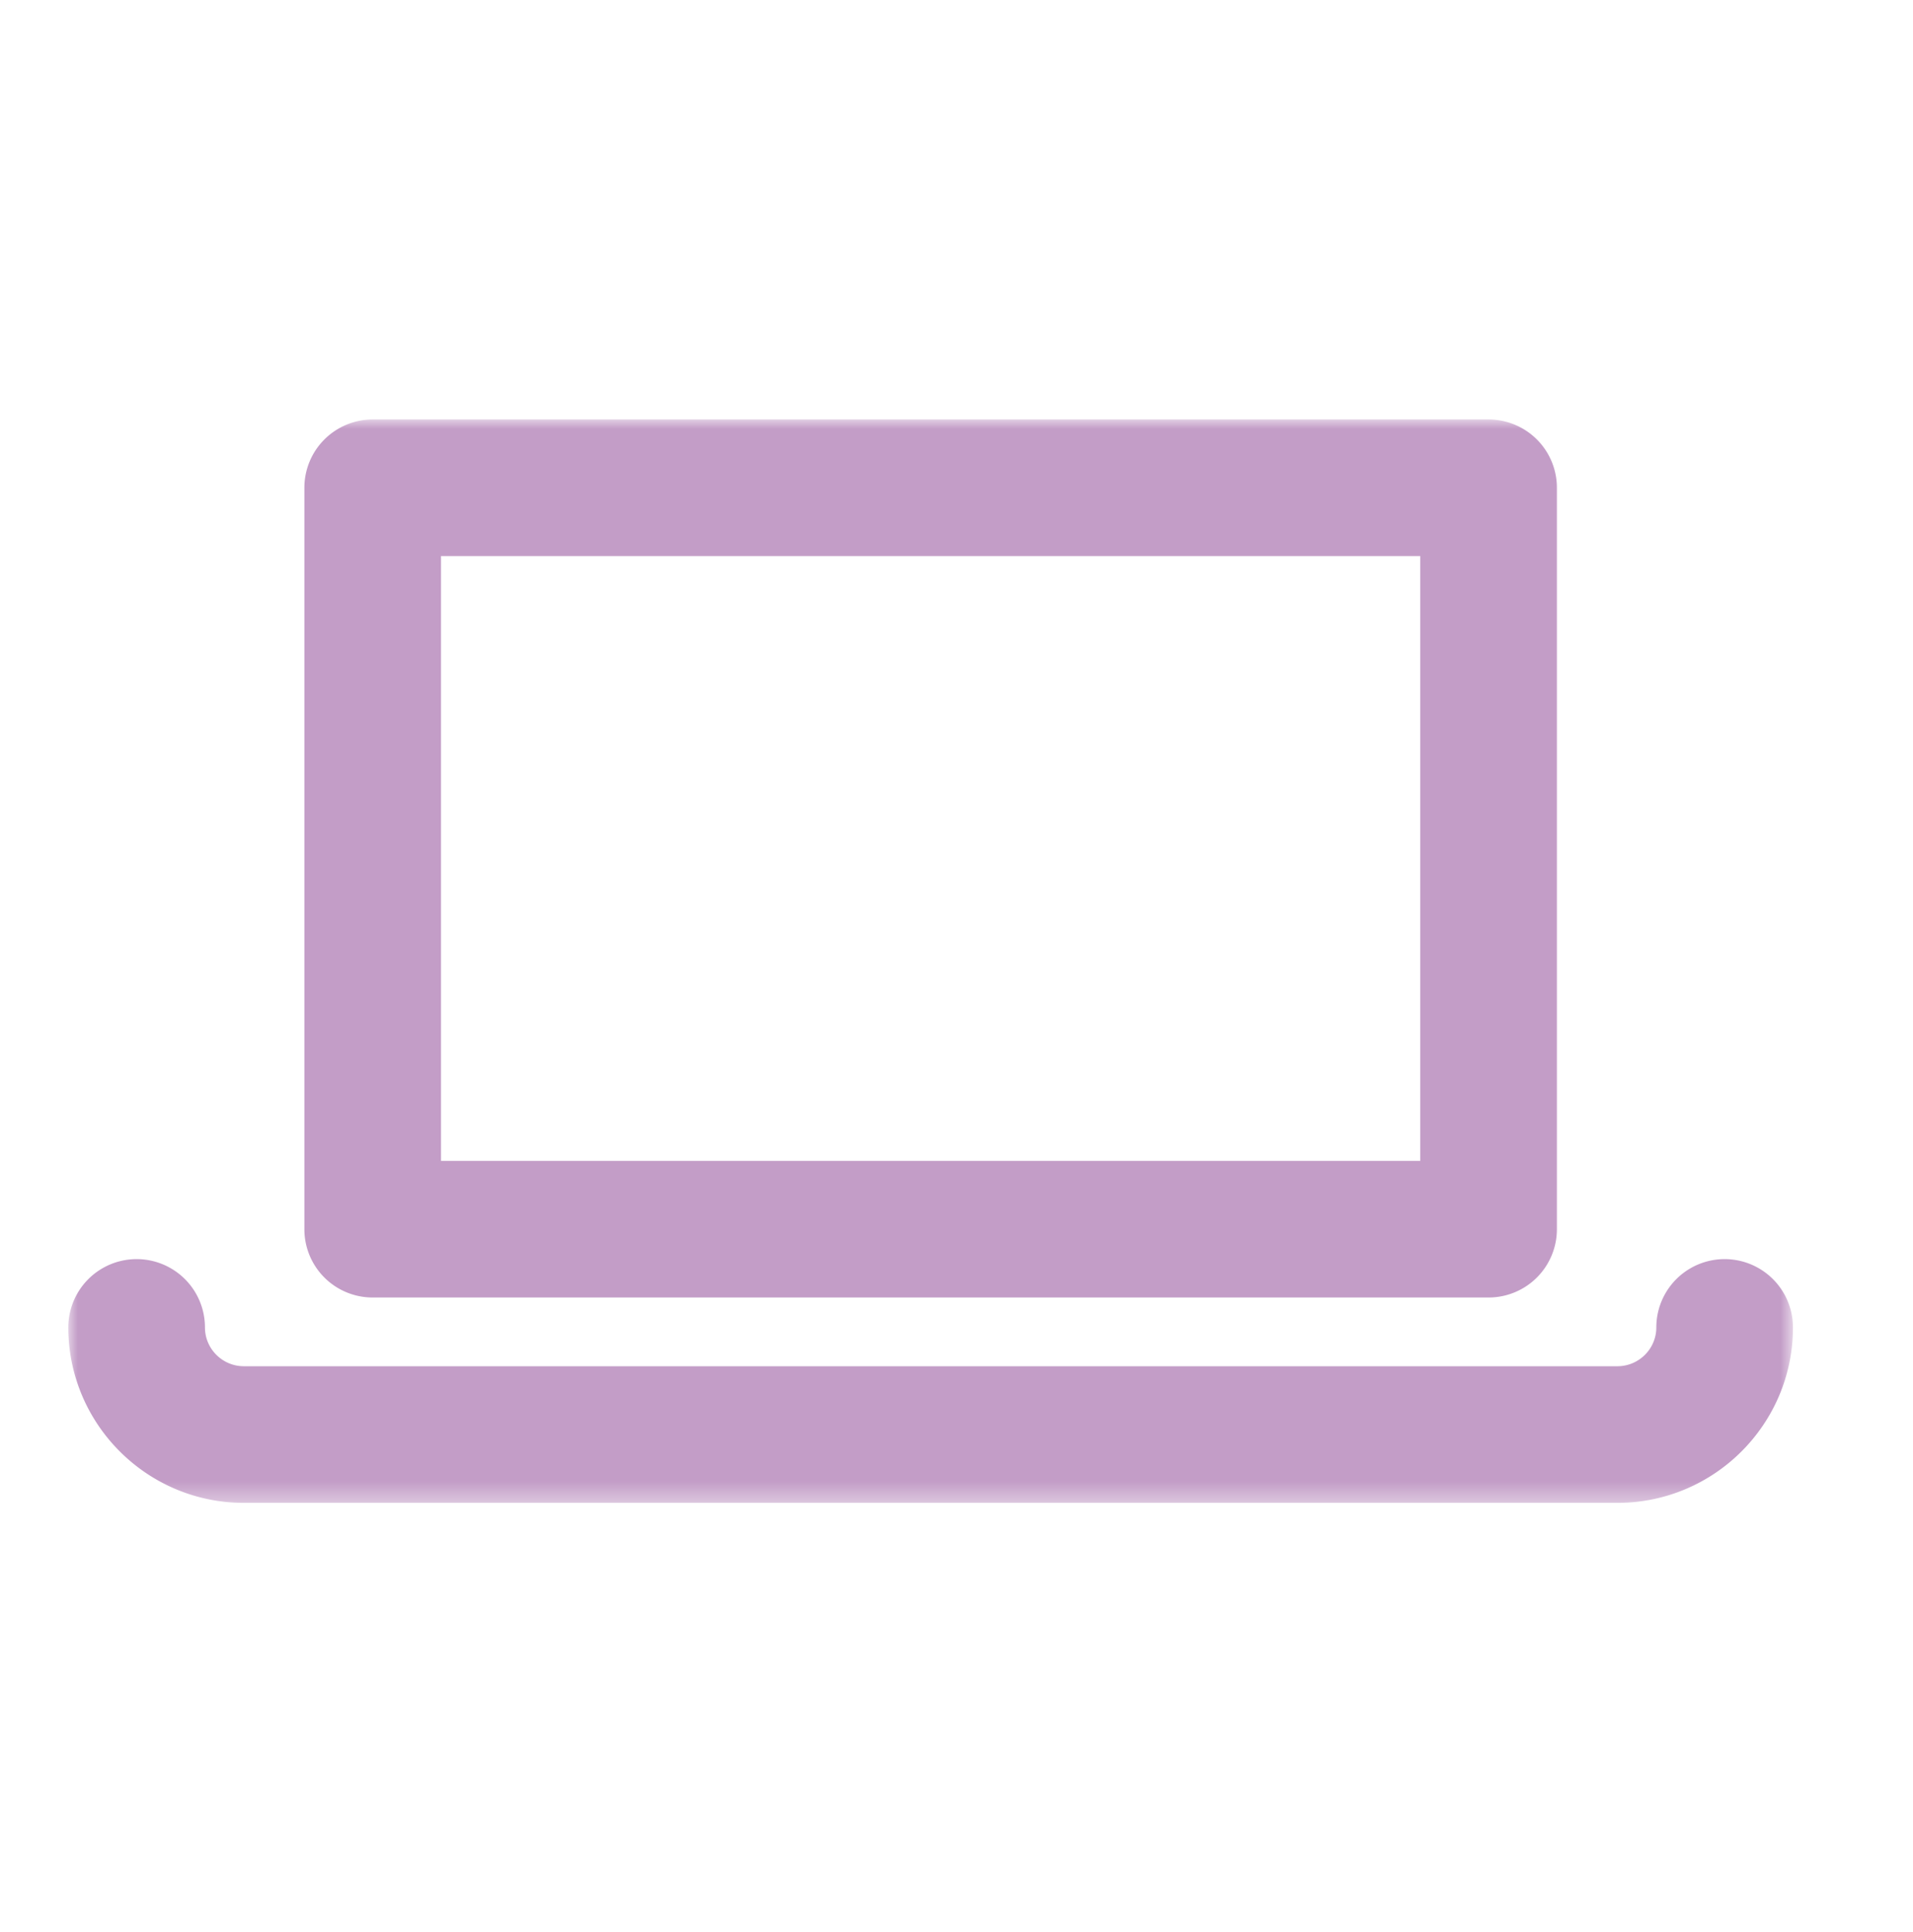 <svg xmlns="http://www.w3.org/2000/svg" xmlns:xlink="http://www.w3.org/1999/xlink" width="100" height="101"><defs><path id="a" d="M0 .001h90.153v56.636H0z"/></defs><g fill="none" fill-rule="evenodd"><path fill="#FFF" d="M-910-1535h1920v2743H-910z"/><g transform="translate(3.571 21.929)"><mask id="b" fill="#fff"><use xlink:href="#a"/></mask><path fill="#C39DC7" d="M19.482 38.759h51.19V7.14h-51.19v31.618zm54.76 7.142h-58.33a3.568 3.568 0 01-3.572-3.571V3.573A3.57 3.57 0 0115.911 0h58.332a3.57 3.57 0 013.571 3.572V42.33a3.57 3.57 0 01-3.571 3.571z" mask="url(#b)"/><path fill="#C39DC7" d="M80.978 56.637H9.174C4.117 56.637 0 52.523 0 47.466a3.571 3.571 0 117.143 0c0 1.118.914 2.028 2.032 2.028h71.804c1.118 0 2.032-.91 2.032-2.028a3.57 3.57 0 117.143 0c0 5.057-4.114 9.171-9.175 9.171" mask="url(#b)"/></g></g></svg>